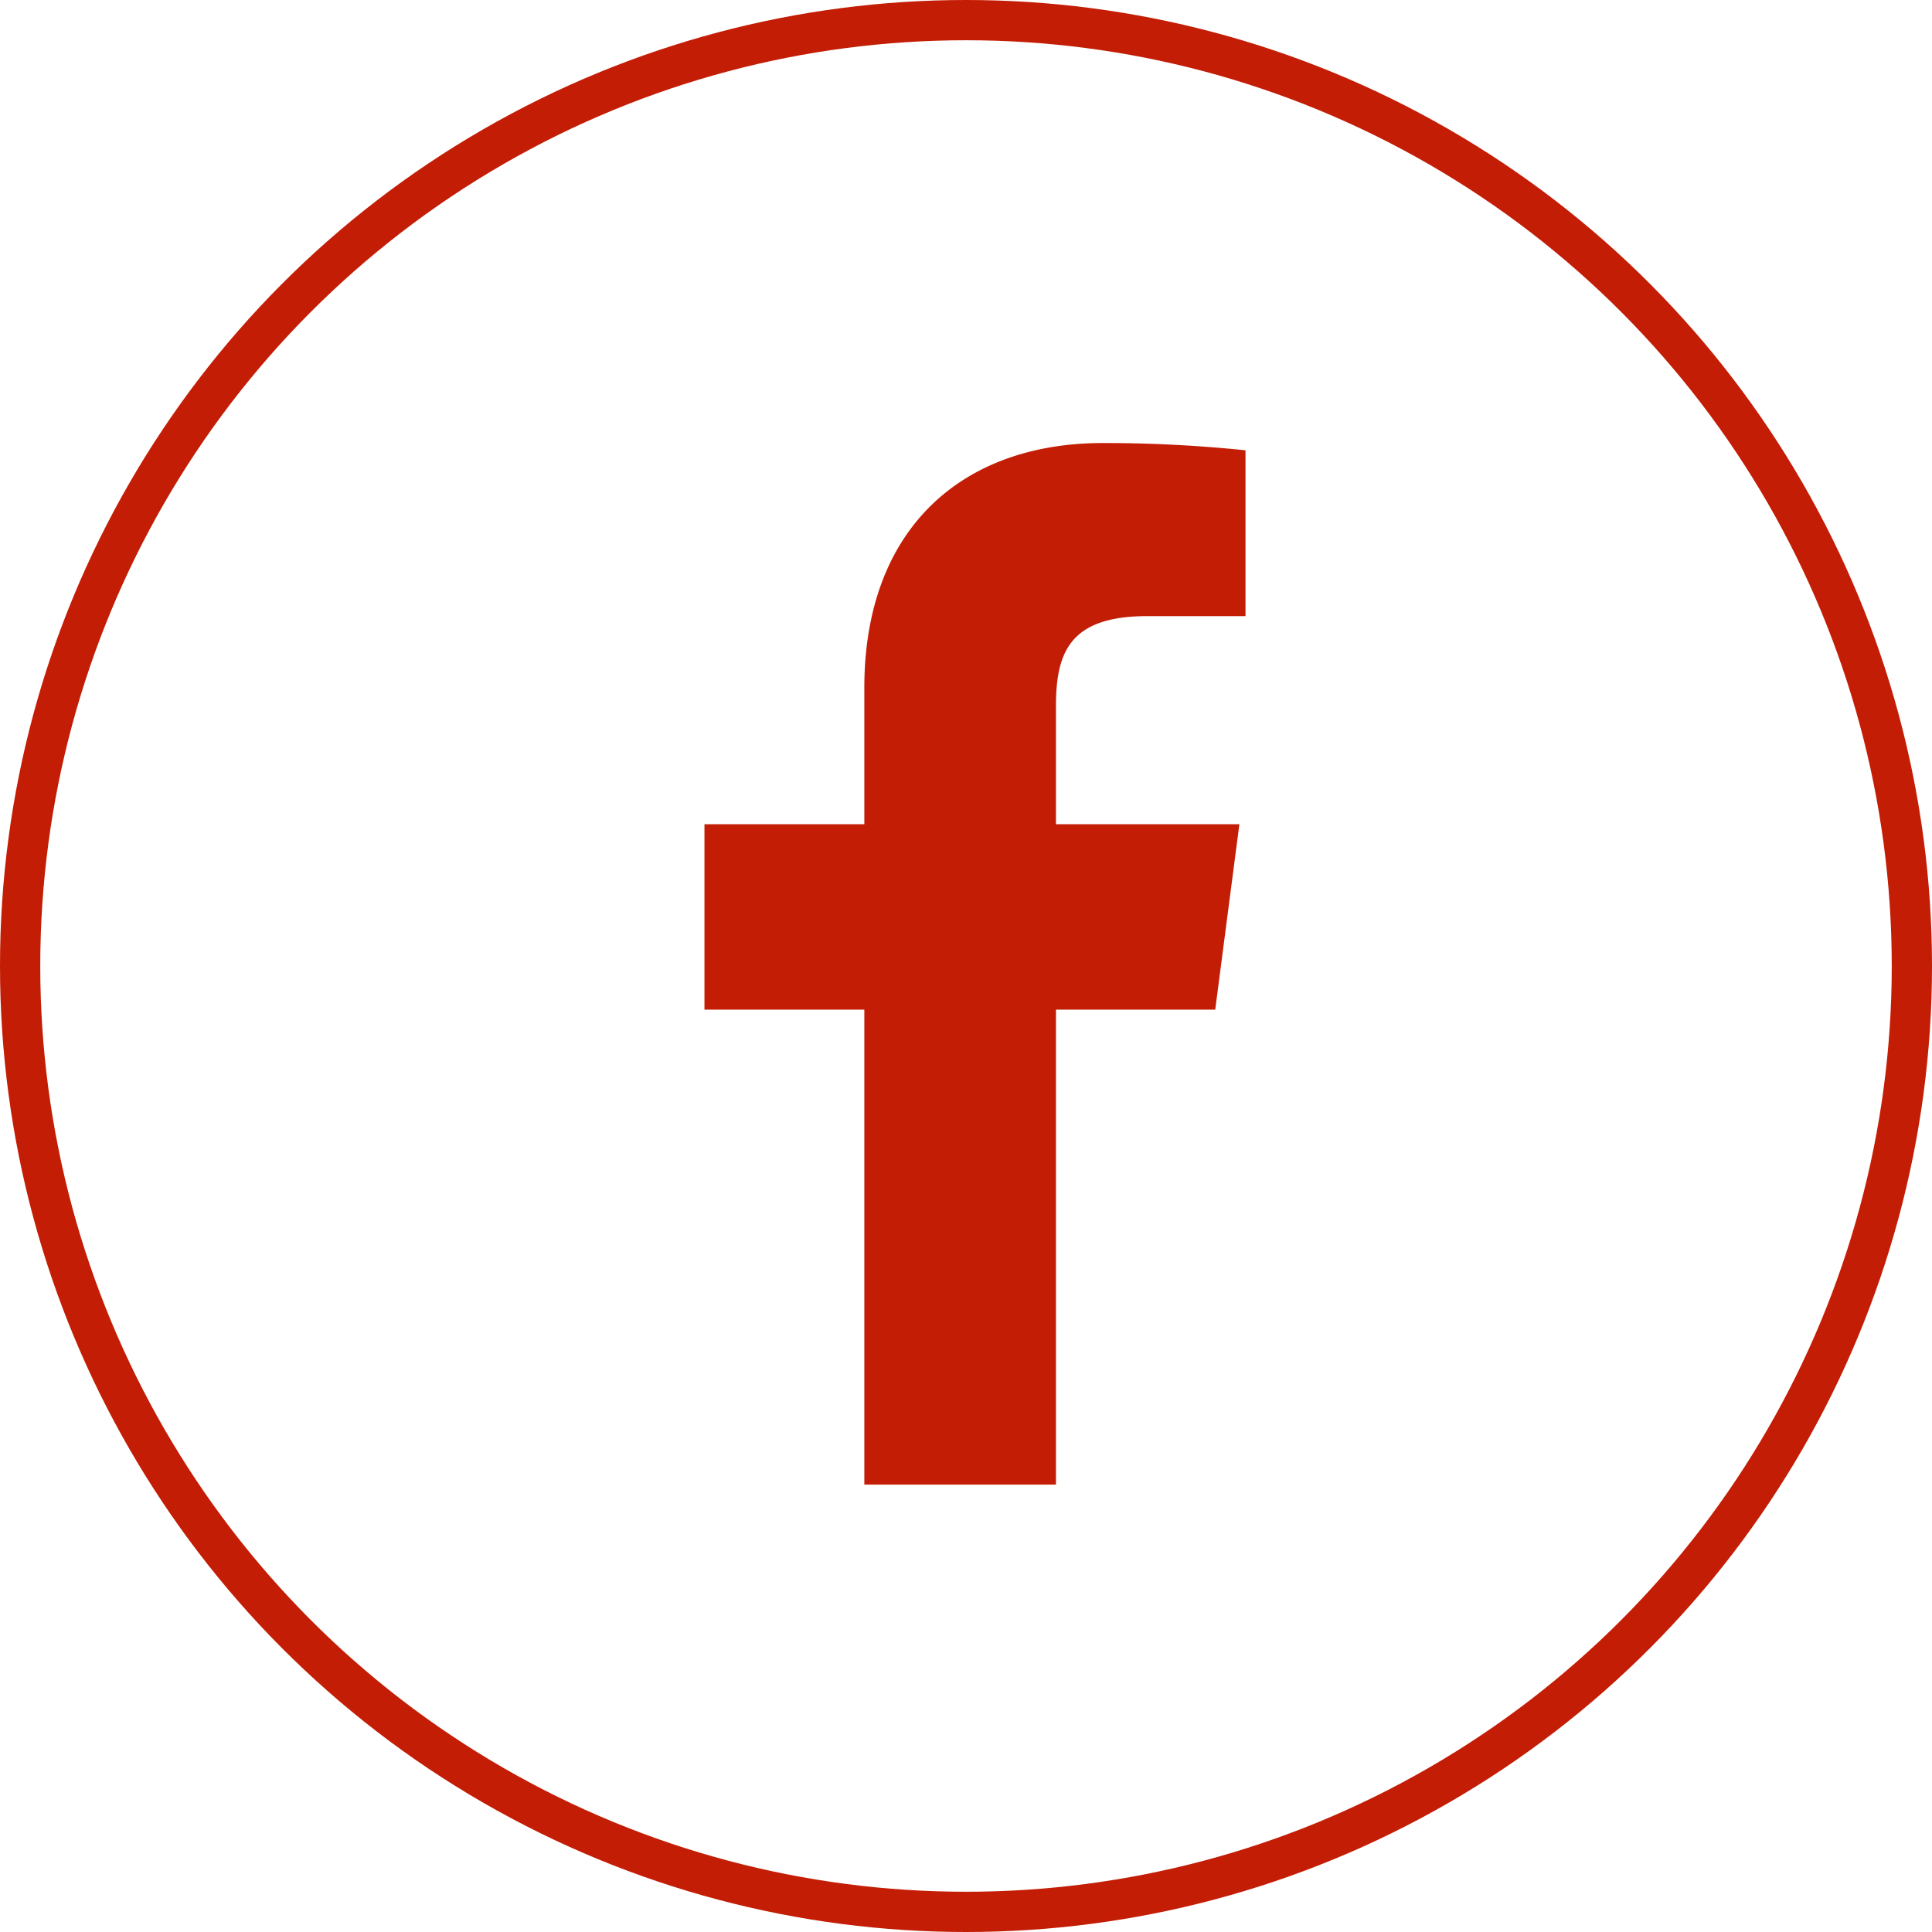<svg xmlns="http://www.w3.org/2000/svg" width="48" height="48" viewBox="0 0 48 48">
  <g id="Group_457" data-name="Group 457" transform="translate(0.002 -0.443)">
    <g id="Ellipse_5" data-name="Ellipse 5" transform="translate(-0.002 0.443)" fill="none" stroke="#c31d05" stroke-width="1">
      <circle cx="24" cy="24" r="24" stroke="none"/>
      <circle cx="24" cy="24" r="23.5" fill="none"/>
    </g>
    <path id="de5c86ec3adb5fb7218b18e9d20f6364" d="M17.62,6.3h2.432V2.181A33.782,33.782,0,0,0,16.508,2c-3.519,0-5.926,2.148-5.926,6.081v3.39H6.61v4.606h3.972v11.8h4.761v-11.8H19.3l.6-4.606H15.343V8.534C15.343,7.175,15.706,6.3,17.62,6.3Z" transform="translate(10.89 9.45)" fill="#c31d05"/>
  </g>
</svg>
